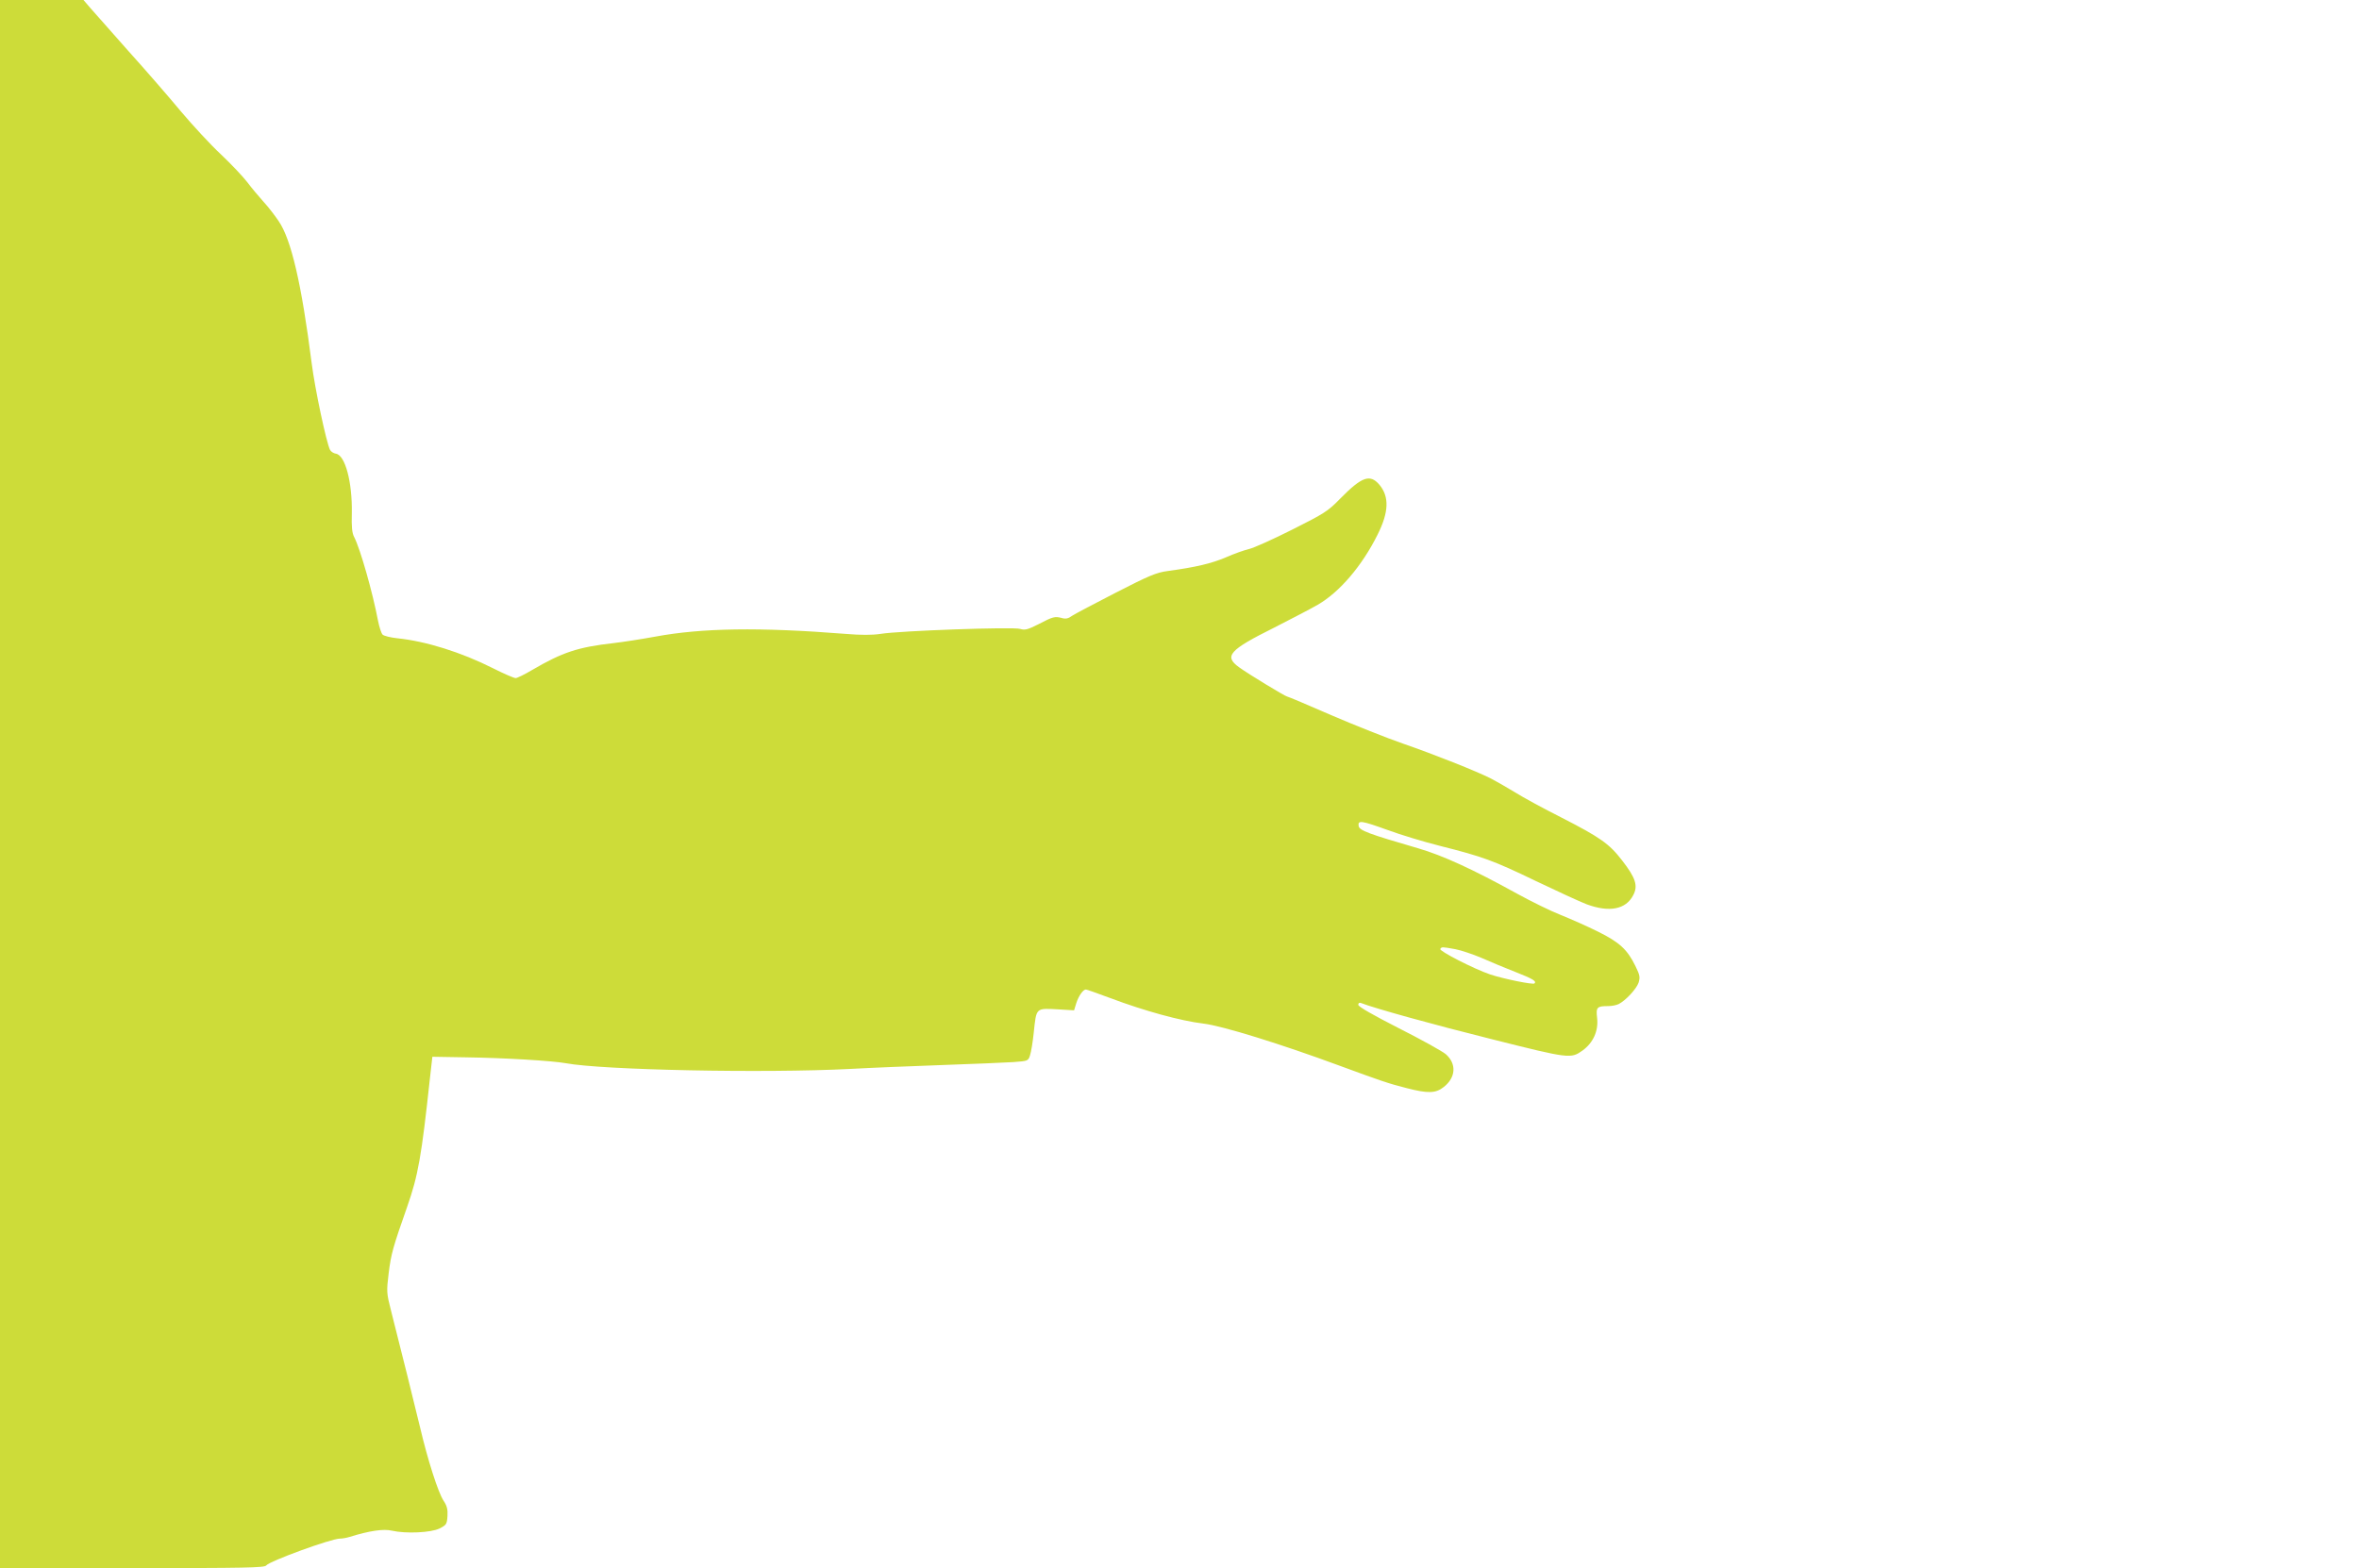 <?xml version="1.0" standalone="no"?>
<!DOCTYPE svg PUBLIC "-//W3C//DTD SVG 20010904//EN"
 "http://www.w3.org/TR/2001/REC-SVG-20010904/DTD/svg10.dtd">
<svg version="1.0" xmlns="http://www.w3.org/2000/svg"
 width="1280pt" height="851pt" viewBox="0 0 1280 851"
 preserveAspectRatio="xMidYMid meet">
<g transform="translate(0,851) scale(0.1,-0.1)"
fill="#cddc39" stroke="none">
<path d="M0 4255 l0 -4255 716 0 c612 0 718 2 728 14 18 24 353 146 400 146
13 0 36 4 52 9 110 34 185 45 231 34 75 -17 211 -11 258 12 37 19 40 23 43 67
2 36 -2 55 -22 85 -29 45 -85 219 -127 398 -30 124 -102 416 -157 631 -25 98
-25 104 -13 205 13 104 23 140 100 359 60 171 78 273 124 700 l13 115 179 -3
c217 -3 474 -19 545 -32 197 -37 1075 -55 1543 -31 106 6 329 15 497 21 168 6
342 13 387 16 81 6 82 6 92 37 6 18 15 73 20 122 15 139 9 134 137 127 l82 -5
12 39 c13 40 37 74 52 74 5 0 64 -21 131 -46 186 -70 382 -124 507 -139 102
-12 421 -111 740 -229 226 -83 260 -95 362 -121 116 -30 158 -29 202 6 66 52
70 126 11 178 -19 16 -134 80 -255 141 -141 72 -220 117 -220 127 0 9 6 13 14
10 77 -30 395 -118 716 -198 417 -105 424 -105 487 -60 58 42 87 107 79 176
-7 59 -1 65 60 65 20 0 45 5 57 11 39 20 96 82 108 116 9 30 7 41 -17 90 -44
90 -86 129 -203 187 -58 29 -149 69 -201 90 -52 20 -160 73 -240 117 -237 131
-403 207 -534 245 -271 79 -321 97 -324 122 -5 32 15 29 159 -23 68 -25 196
-64 284 -86 230 -58 286 -78 518 -190 115 -55 239 -112 275 -126 123 -46 214
-29 254 49 27 51 13 94 -60 188 -70 91 -118 125 -333 235 -91 46 -204 107
-250 136 -46 28 -104 61 -129 74 -79 40 -311 132 -476 189 -87 30 -263 100
-391 155 -128 56 -235 101 -239 101 -9 0 -212 123 -261 159 -83 60 -54 93 191
215 94 48 200 103 236 124 118 68 240 210 325 381 61 122 64 205 10 270 -51
60 -95 45 -213 -75 -67 -69 -87 -81 -260 -168 -103 -52 -208 -99 -233 -105
-26 -6 -83 -26 -128 -46 -78 -33 -161 -53 -316 -74 -60 -8 -101 -25 -280 -117
-115 -59 -223 -116 -238 -126 -20 -15 -35 -18 -55 -12 -38 10 -48 8 -126 -33
-60 -30 -74 -34 -101 -26 -37 12 -653 -10 -757 -27 -46 -7 -107 -7 -190 0
-469 37 -780 32 -1033 -15 -71 -13 -173 -29 -225 -35 -195 -22 -278 -50 -441
-145 -42 -25 -83 -45 -91 -45 -9 0 -65 24 -124 54 -173 87 -363 146 -517 162
-38 4 -74 13 -81 20 -7 7 -18 41 -25 76 -29 153 -96 389 -129 453 -12 22 -15
56 -13 130 3 169 -36 316 -87 323 -12 2 -26 11 -31 20 -20 39 -82 330 -100
472 -55 431 -111 671 -179 770 -20 30 -57 78 -82 105 -25 28 -65 75 -88 106
-23 30 -87 98 -142 150 -56 52 -153 157 -218 234 -64 77 -193 226 -287 330
-93 105 -186 210 -206 233 l-36 42 -226 0 -227 0 0 -4255z m7896 -896 c32 -6
97 -28 144 -48 47 -21 129 -55 183 -76 94 -37 116 -50 103 -62 -8 -8 -169 25
-241 49 -88 30 -277 127 -270 138 8 12 8 12 81 -1z"/>
</g>
</svg>
